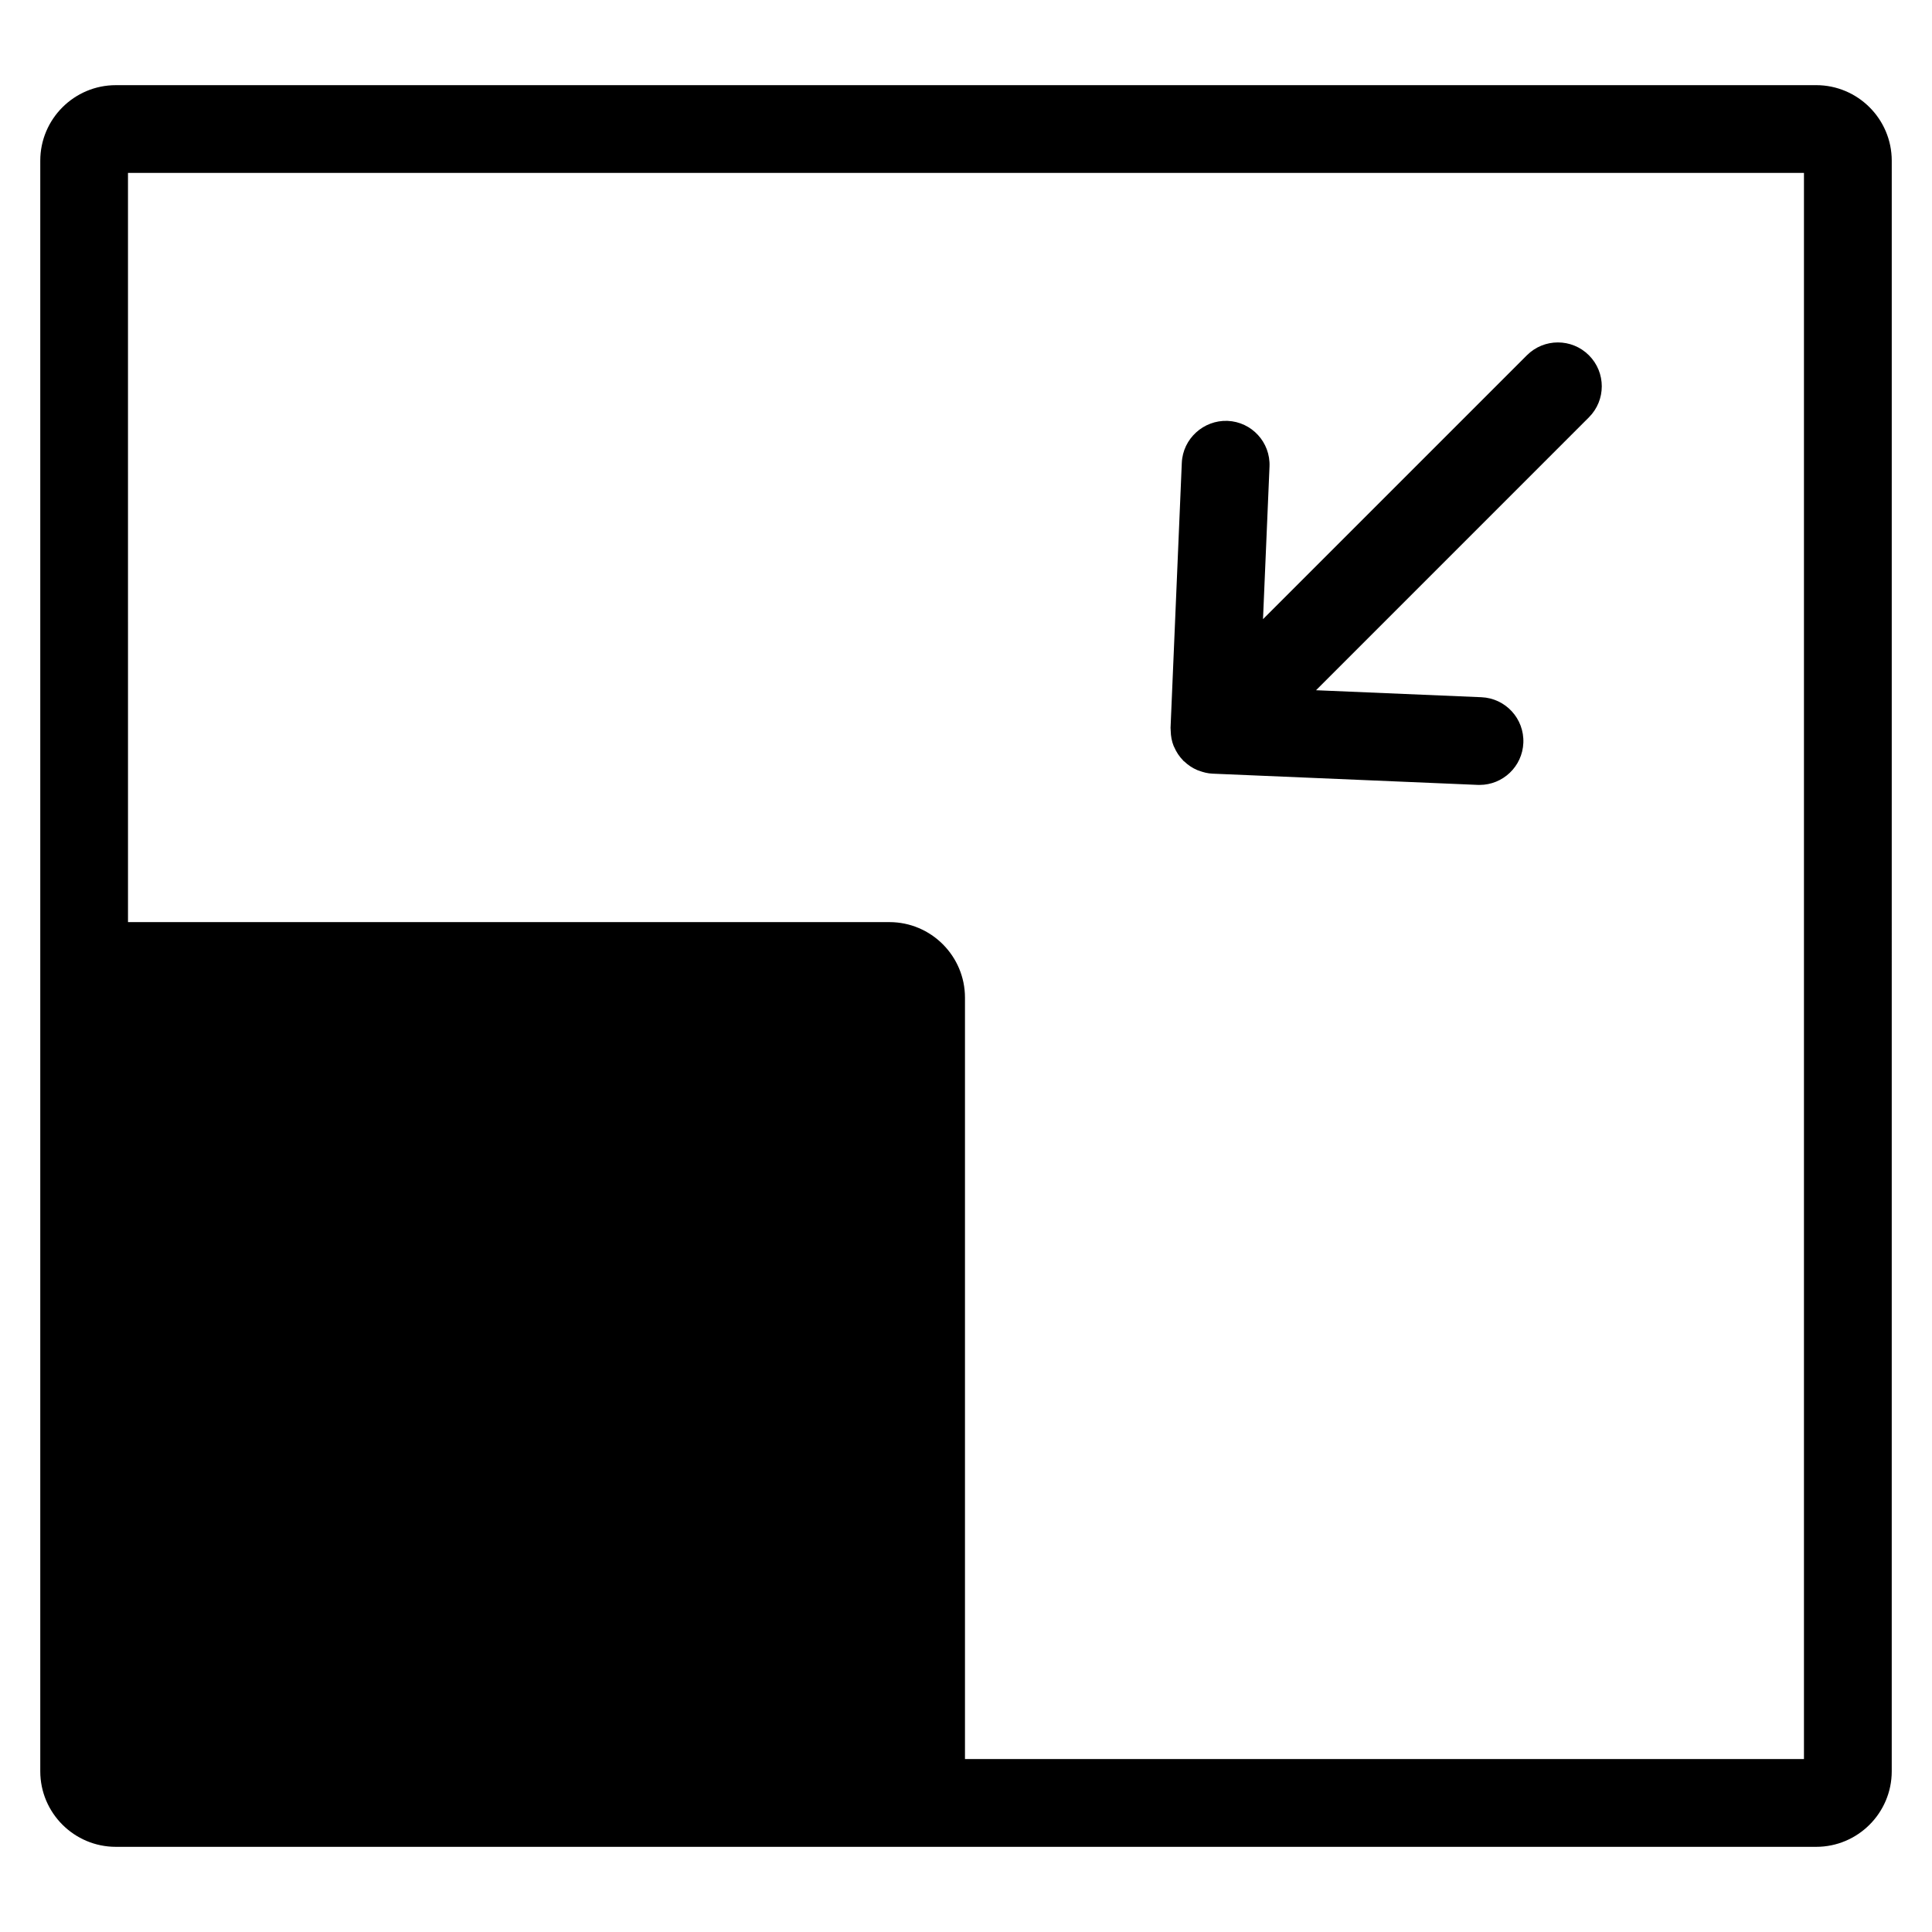 <?xml version="1.0" encoding="UTF-8"?>
<!-- Uploaded to: SVG Repo, www.svgrepo.com, Generator: SVG Repo Mixer Tools -->
<svg fill="#000000" width="800px" height="800px" version="1.1" viewBox="144 144 512 512" xmlns="http://www.w3.org/2000/svg">
 <g>
  <path d="m625.3 166.57h-450.6c-11.047 0-20.027 8.984-20.027 20.02v426.82c0 11.039 8.984 20.02 20.027 20.02h450.61c11.039 0 20.02-8.984 20.02-20.02l0.004-426.82c-0.008-11.047-8.992-20.023-20.031-20.023zm-3.231 443.6h-222.34v-201.78c0-11.039-8.984-20.02-20.027-20.02h-201.78l-0.004-198.55h444.15v420.35z"/>
  <path d="m454.25 337.68c0.031 1.41 0.277 2.766 0.781 4.016 0.039 0.086 0.086 0.164 0.125 0.246 0.574 1.34 1.371 2.551 2.379 3.574 0.031 0.031 0.047 0.078 0.078 0.117 0.062 0.055 0.141 0.078 0.195 0.133 1.008 0.969 2.18 1.766 3.488 2.316 0.156 0.062 0.301 0.109 0.465 0.164 1.133 0.426 2.316 0.73 3.582 0.781l70.254 2.977c0.164 0.008 0.332 0.008 0.496 0.008 6.191 0 11.348-4.883 11.609-11.137 0.27-6.418-4.703-11.836-11.129-12.105l-43.809-1.852 72.316-72.324c4.543-4.535 4.543-11.906 0-16.441-4.543-4.543-11.898-4.543-16.441 0l-69.93 69.93 1.723-40.445c0.27-6.418-4.703-11.836-11.129-12.105-6.332-0.234-11.836 4.703-12.113 11.121l-2.984 70.254c-0.008 0.125 0.023 0.234 0.023 0.348-0.012 0.156 0.012 0.289 0.02 0.426z"/>
 </g>
</svg>